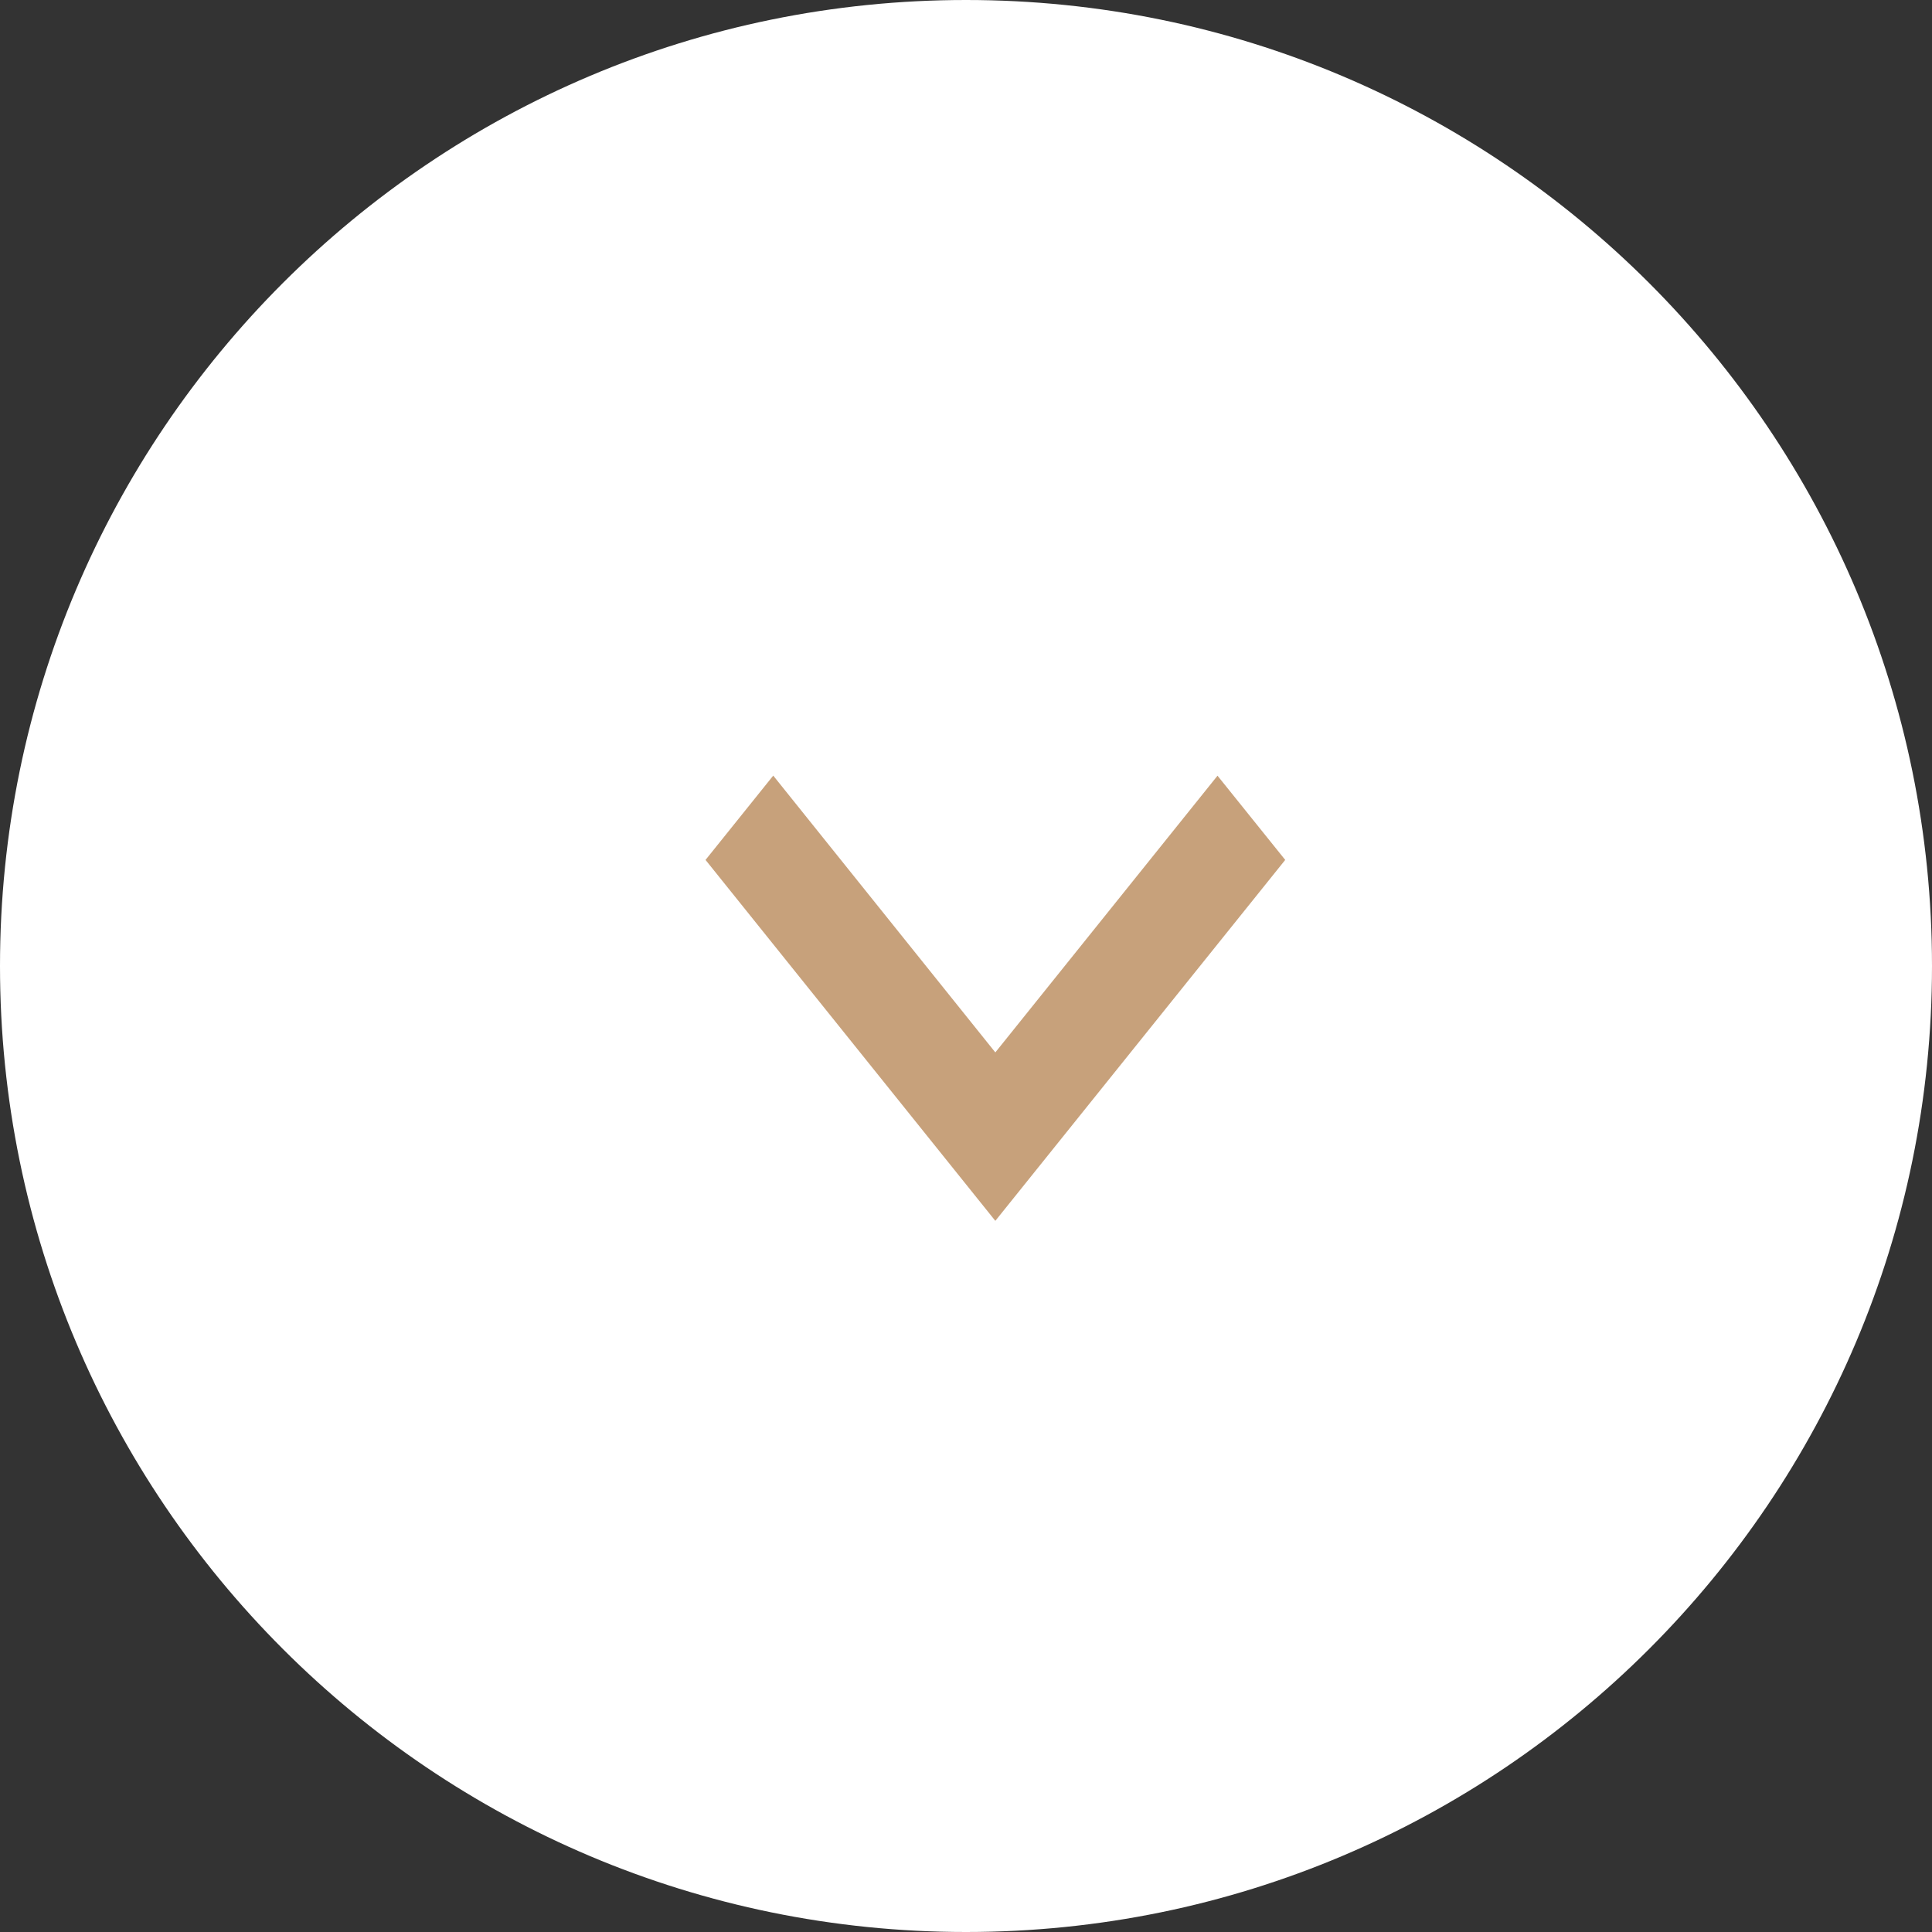 <svg width="22" height="22" viewBox="0 0 22 22" fill="none" xmlns="http://www.w3.org/2000/svg">
<rect x="0" y="0" width="22" height="22" fill="#333333" stroke="none"/>
<g clip-path="url(#clip0_311_1118)">
<path d="M11 22C17.075 22 22 17.075 22 11C22 4.925 17.075 0 11 0C4.925 0 0 4.925 0 11C0 17.075 4.925 22 11 22Z" fill="white"/>
<path d="M8.034 9.792L8.805 8.832L11.334 11.984L13.864 8.833L14.635 9.792L11.334 13.902L8.034 9.792Z" fill="#C7A17B"/>
</g>
<defs>
<clipPath id="clip0_311_1118">
<rect width="22" height="22" fill="white"/>
</clipPath>
</defs>
</svg>
